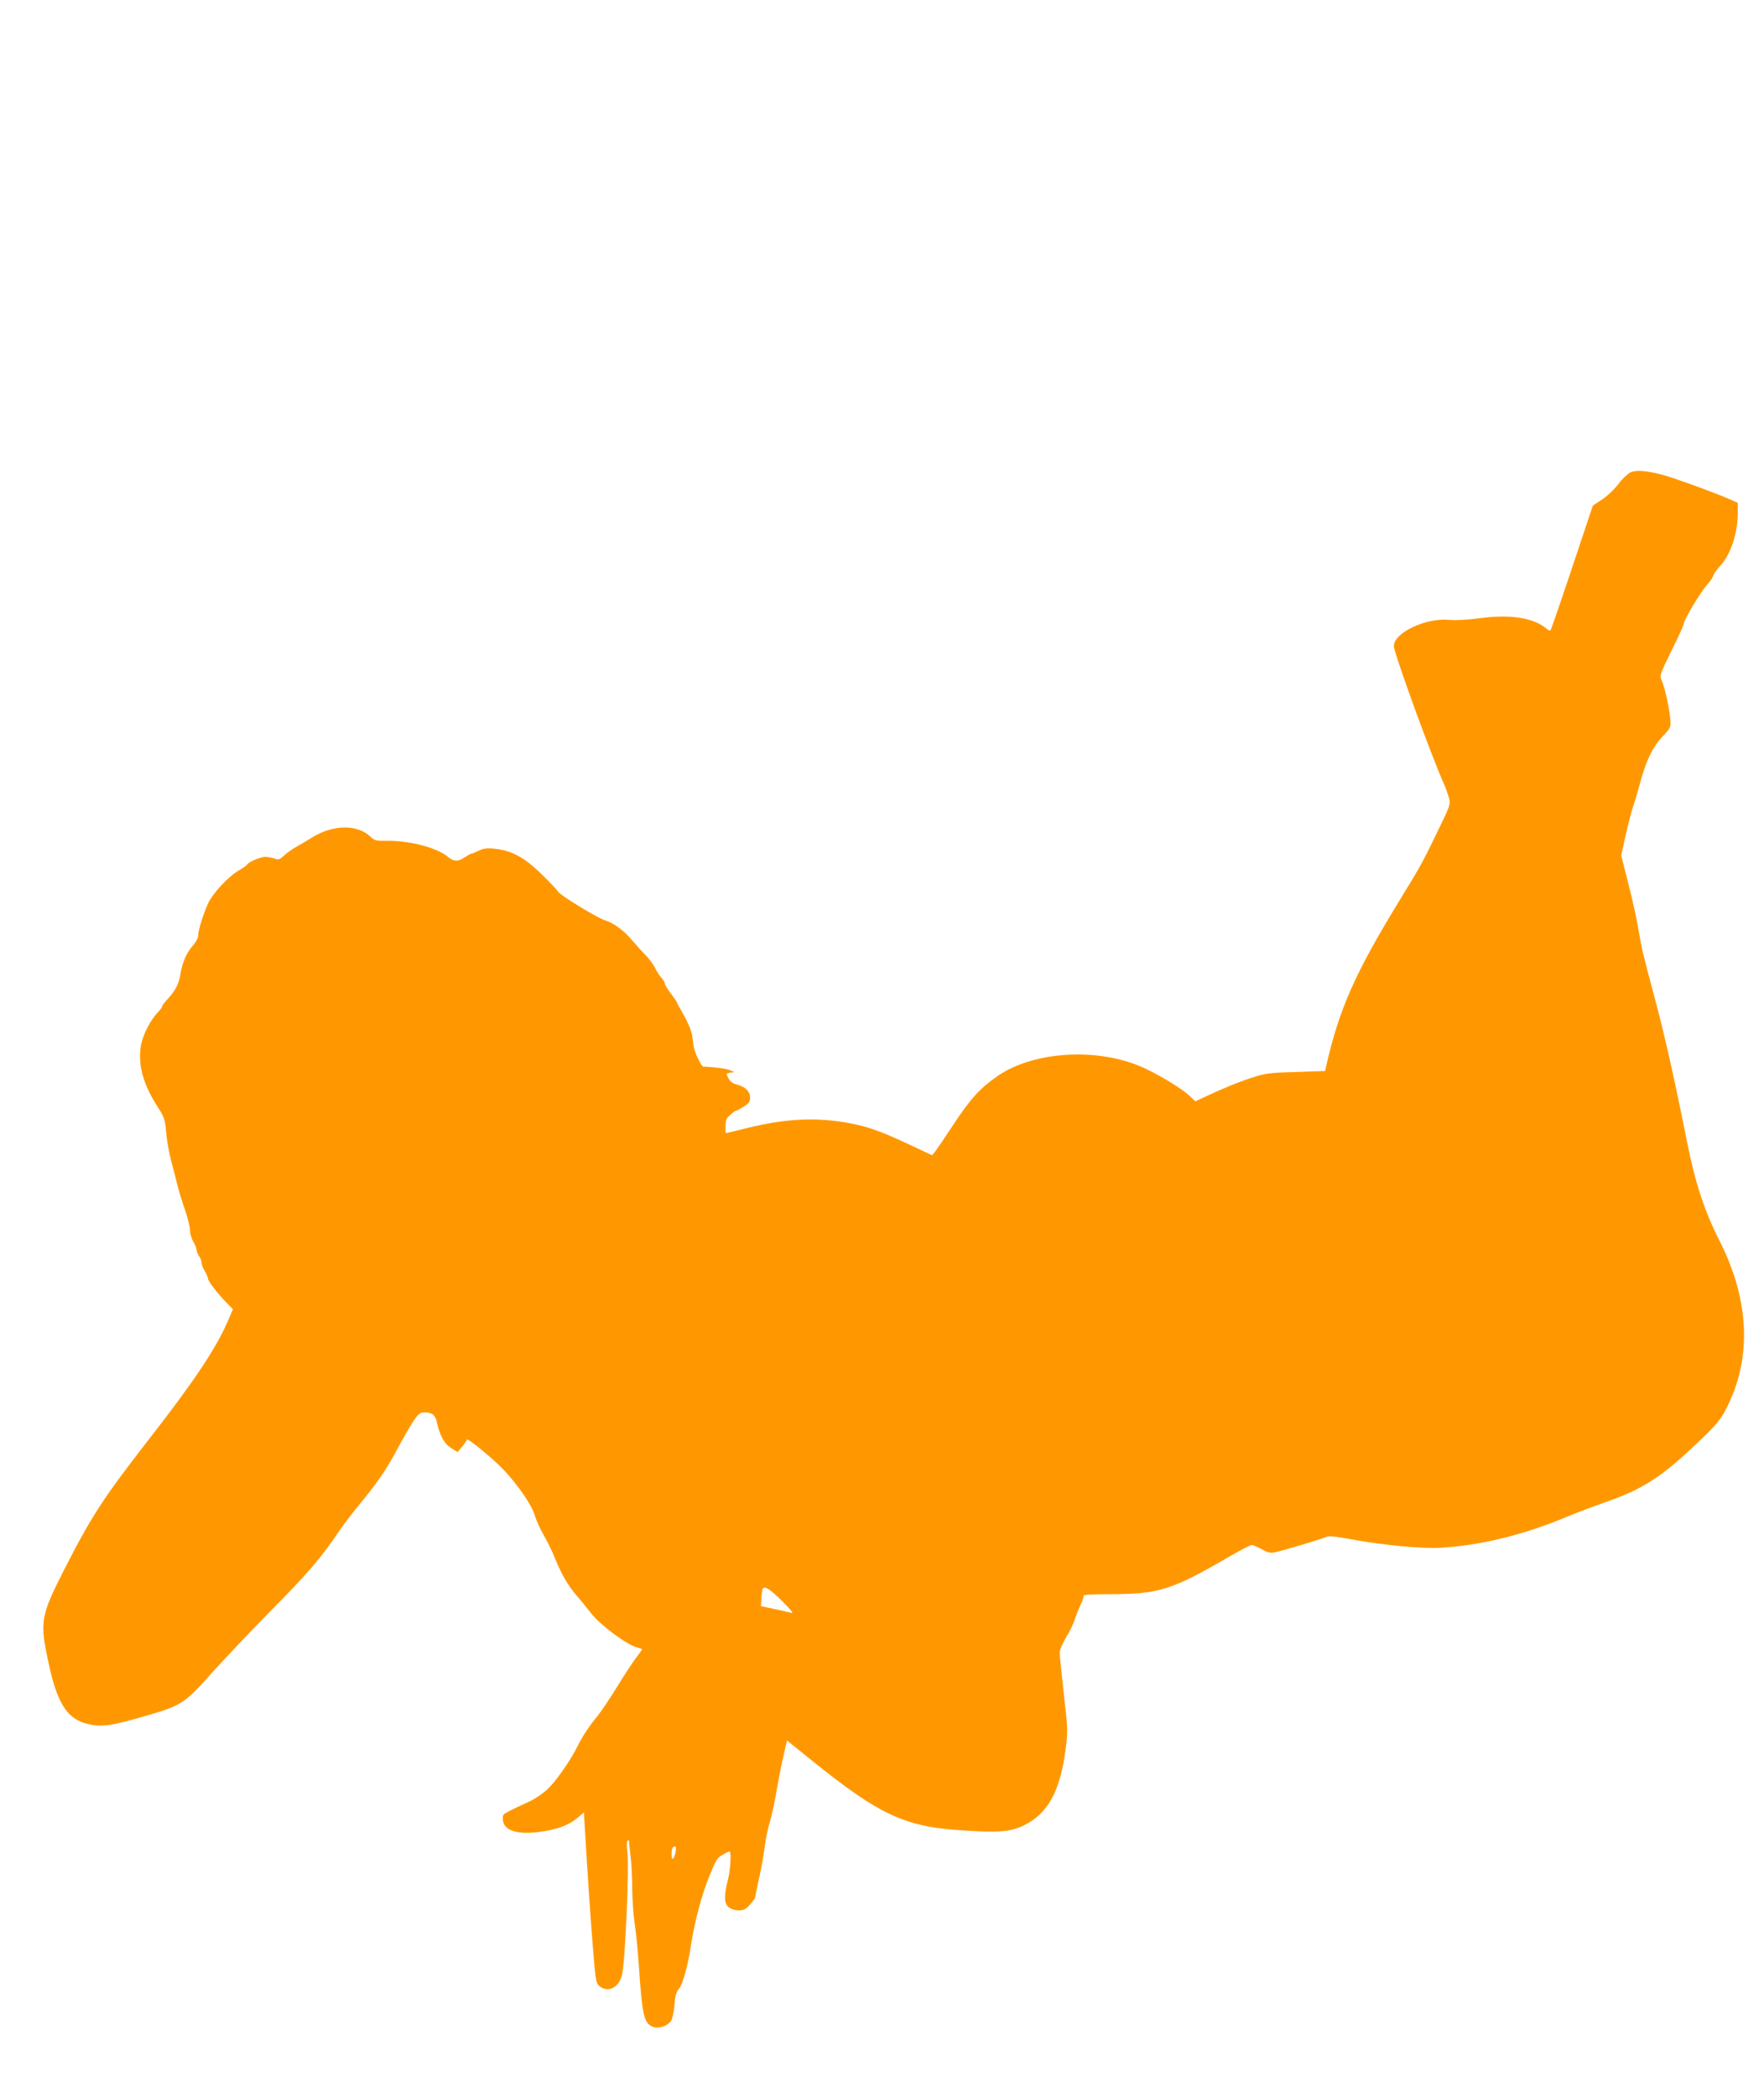 <?xml version="1.0" standalone="no"?>
<!DOCTYPE svg PUBLIC "-//W3C//DTD SVG 20010904//EN"
 "http://www.w3.org/TR/2001/REC-SVG-20010904/DTD/svg10.dtd">
<svg version="1.0" xmlns="http://www.w3.org/2000/svg"
 width="1077pt" height="1280pt" viewBox="0 0 1077 1280"
 preserveAspectRatio="xMidYMid meet">
<g transform="translate(0,1280) scale(0.1,-0.1)"
fill="#ff9800" stroke="none">
<path d="M9955 9917 c-17 -8 -50 -39 -73 -70 -23 -31 -68 -74 -100 -95 l-57
-38 -126 -377 c-69 -207 -129 -380 -132 -384 -4 -3 -15 1 -24 9 -76 67 -223
90 -405 65 -77 -10 -149 -14 -194 -10 -142 12 -334 -80 -334 -160 0 -41 225
-661 306 -842 10 -22 23 -59 30 -83 11 -42 10 -44 -71 -211 -94 -193 -99 -202
-228 -413 -274 -448 -371 -665 -451 -1019 l-6 -26 -177 -6 c-156 -4 -188 -8
-261 -32 -83 -26 -188 -69 -296 -120 l-58 -27 -31 30 c-46 43 -162 116 -270
168 -273 132 -677 113 -904 -42 -107 -74 -164 -135 -266 -289 -54 -82 -107
-160 -117 -173 l-19 -23 -148 69 c-166 78 -243 105 -353 126 -199 38 -389 30
-624 -28 l-136 -33 0 44 c0 35 5 49 28 68 15 13 30 25 35 25 4 0 25 11 47 25
32 20 40 31 40 54 0 38 -26 66 -77 80 -30 8 -46 20 -56 41 -15 28 -14 29 12
33 l26 3 -28 12 c-22 10 -96 19 -163 22 -12 0 -54 88 -59 124 -2 12 -6 41 -9
66 -4 26 -25 79 -51 124 -25 43 -45 80 -45 83 0 2 -16 25 -35 50 -19 25 -35
51 -35 58 0 7 -9 23 -21 36 -12 13 -30 42 -41 64 -11 22 -38 57 -59 78 -21 21
-55 59 -76 84 -49 60 -116 110 -167 125 -49 15 -277 154 -290 177 -4 9 -48 55
-96 102 -104 103 -185 148 -285 158 -52 6 -72 3 -102 -11 -20 -10 -40 -18 -44
-18 -5 0 -24 -11 -44 -24 -38 -26 -66 -25 -100 4 -66 56 -236 101 -378 98 -60
-1 -71 2 -95 25 -80 77 -229 75 -357 -5 -27 -17 -70 -42 -95 -56 -25 -14 -59
-38 -76 -54 -27 -25 -34 -27 -58 -18 -15 5 -41 10 -57 10 -30 0 -104 -32 -111
-48 -1 -4 -24 -20 -49 -34 -65 -38 -160 -140 -188 -201 -31 -68 -61 -165 -61
-197 0 -15 -14 -40 -31 -60 -39 -42 -66 -104 -78 -179 -9 -58 -32 -101 -84
-156 -15 -16 -27 -33 -27 -37 0 -5 -8 -16 -17 -26 -55 -57 -101 -146 -113
-216 -19 -117 15 -237 105 -376 38 -59 43 -73 49 -149 4 -46 18 -127 32 -180
14 -53 32 -121 39 -151 7 -30 27 -95 44 -143 17 -49 31 -105 31 -125 0 -20 9
-52 20 -70 11 -18 20 -41 20 -50 0 -10 7 -27 15 -38 8 -10 15 -28 15 -39 0
-11 9 -35 20 -53 11 -18 20 -39 20 -46 0 -16 59 -92 115 -149 l37 -38 -33 -77
c-72 -165 -207 -367 -480 -717 -279 -359 -352 -471 -520 -801 -141 -278 -147
-313 -93 -561 50 -238 109 -336 221 -370 93 -27 148 -21 362 41 234 68 245 75
424 276 67 74 223 239 347 365 232 235 309 325 410 475 32 47 96 132 144 189
105 128 158 206 227 336 29 55 70 126 91 158 33 48 43 57 69 57 44 0 66 -16
74 -52 19 -87 46 -139 88 -165 l41 -26 28 34 c15 18 28 37 28 42 0 16 162
-117 229 -188 90 -98 169 -213 187 -277 9 -29 33 -83 55 -120 21 -36 53 -101
69 -143 38 -93 79 -164 131 -224 22 -25 62 -75 90 -110 54 -70 221 -193 278
-206 17 -4 31 -9 31 -11 0 -3 -16 -26 -36 -52 -20 -26 -72 -105 -116 -177 -44
-71 -97 -150 -117 -175 -53 -64 -94 -126 -126 -190 -45 -91 -135 -218 -187
-265 -27 -24 -73 -55 -101 -68 -177 -83 -167 -76 -167 -108 0 -68 78 -98 217
-81 111 14 185 41 238 86 l40 34 16 -266 c18 -291 35 -521 49 -677 8 -84 12
-103 31 -118 54 -43 122 -6 138 76 20 106 43 661 31 747 -4 31 -4 59 1 64 6 6
9 6 9 0 0 -5 5 -47 10 -94 6 -47 10 -137 10 -200 1 -63 7 -158 15 -210 8 -52
19 -165 25 -250 21 -315 32 -360 87 -381 35 -13 89 5 110 37 9 14 18 55 21 97
4 55 10 78 28 99 23 28 54 141 74 273 21 135 62 291 108 407 42 104 51 119 83
137 20 12 39 21 43 21 12 0 6 -117 -10 -175 -25 -95 -23 -143 5 -166 14 -11
39 -19 61 -19 31 0 44 7 69 35 17 20 31 38 31 42 0 3 11 56 24 117 14 61 30
149 35 196 6 47 20 112 30 146 11 33 29 116 41 185 11 68 31 167 43 220 l22
96 160 -129 c402 -323 559 -397 900 -419 234 -16 305 -10 387 30 147 73 220
207 254 463 14 113 14 124 -11 340 -14 123 -25 236 -25 251 0 16 18 58 40 95
23 37 47 88 54 113 8 25 24 65 35 88 12 23 19 46 16 51 -4 6 55 10 159 10 304
0 379 24 747 238 59 34 113 62 122 62 8 0 35 -12 61 -26 35 -20 53 -24 78 -19
50 10 300 85 319 96 11 6 63 0 148 -16 187 -35 428 -58 541 -52 252 14 516 79
793 196 54 22 151 59 215 81 221 77 333 146 529 329 163 151 189 184 241 304
127 290 103 626 -71 967 -90 177 -147 350 -197 601 -79 396 -131 626 -191 854
-82 308 -86 325 -105 440 -9 55 -36 180 -61 277 l-45 177 27 121 c15 67 35
147 46 178 11 31 31 100 45 152 37 134 75 211 134 274 51 54 52 56 48 108 -6
69 -37 206 -54 239 -12 25 -8 36 61 177 41 82 75 156 75 164 0 23 99 189 141
237 22 24 39 50 39 57 0 7 22 38 49 68 61 70 101 196 101 317 l0 60 -52 23
c-86 38 -323 124 -397 145 -101 28 -170 34 -206 18z m-5181 -6888 c58 -58 74
-78 56 -73 -14 4 -61 15 -105 24 l-79 17 3 49 c1 27 5 52 7 56 13 20 43 1 118
-73z m-649 -1531 c-10 -49 -25 -58 -25 -17 0 36 6 49 22 49 5 0 7 -15 3 -32z"/>
</g>
</svg>
